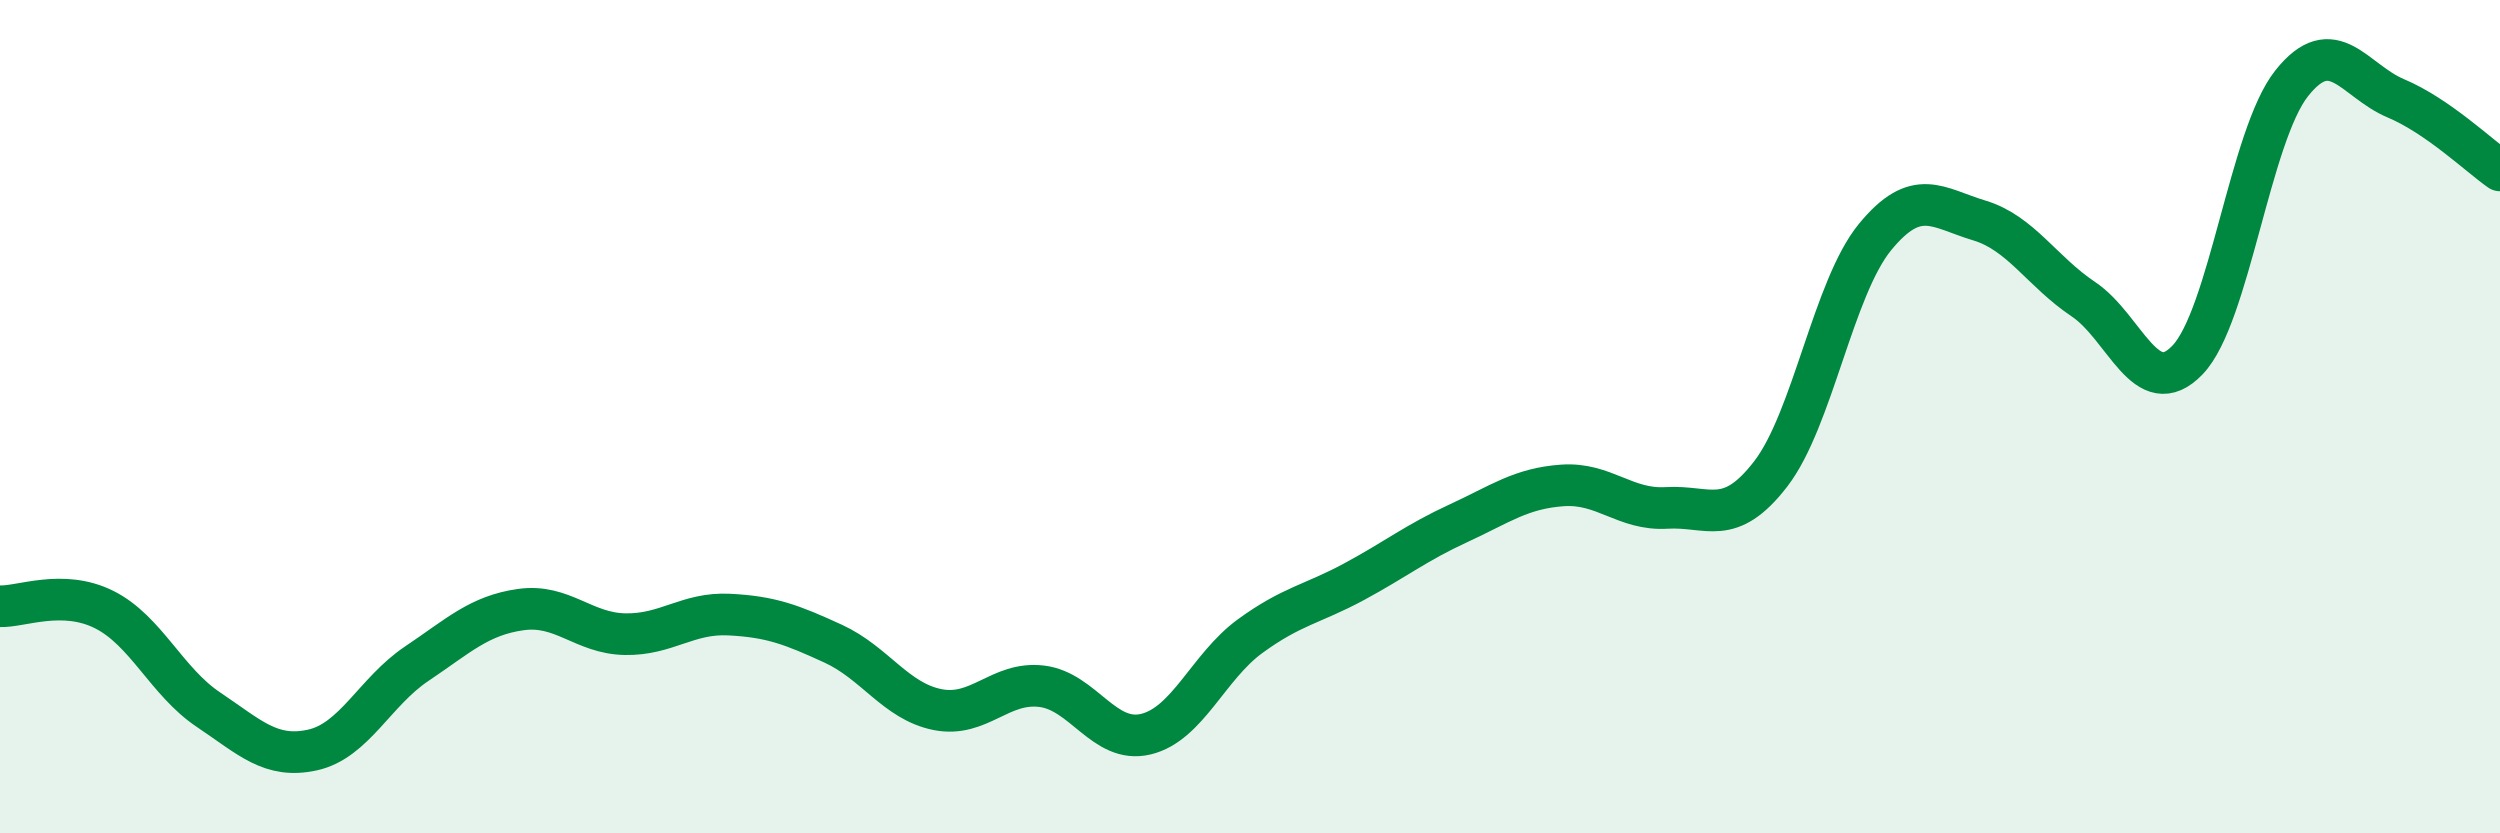 
    <svg width="60" height="20" viewBox="0 0 60 20" xmlns="http://www.w3.org/2000/svg">
      <path
        d="M 0,14.55 C 0.5,14.57 1.5,14.13 2.5,14.63 C 3.5,15.13 4,16.36 5,17.03 C 6,17.7 6.5,18.22 7.5,18 C 8.5,17.78 9,16.6 10,15.93 C 11,15.26 11.5,14.77 12.5,14.63 C 13.5,14.49 14,15.2 15,15.22 C 16,15.24 16.5,14.7 17.5,14.75 C 18.5,14.8 19,14.99 20,15.45 C 21,15.91 21.5,16.83 22.5,17.03 C 23.5,17.23 24,16.35 25,16.47 C 26,16.59 26.5,17.86 27.5,17.62 C 28.5,17.38 29,16 30,15.27 C 31,14.54 31.5,14.5 32.5,13.96 C 33.5,13.42 34,13.02 35,12.56 C 36,12.1 36.5,11.72 37.5,11.65 C 38.5,11.58 39,12.25 40,12.19 C 41,12.13 41.5,12.67 42.5,11.37 C 43.5,10.07 44,6.91 45,5.69 C 46,4.47 46.5,4.99 47.5,5.29 C 48.5,5.59 49,6.51 50,7.18 C 51,7.85 51.5,9.68 52.5,8.64 C 53.5,7.6 54,3.26 55,2 C 56,0.74 56.5,1.94 57.5,2.36 C 58.5,2.78 59.5,3.74 60,4.09L60 20L0 20Z"
        fill="#008740"
        opacity="0.1"
        stroke-linecap="round"
        stroke-linejoin="round"
      />
      <path
        d="M 0,14.55 C 0.5,14.57 1.5,14.13 2.5,14.63 C 3.5,15.13 4,16.36 5,17.03 C 6,17.7 6.5,18.22 7.5,18 C 8.5,17.78 9,16.6 10,15.93 C 11,15.26 11.5,14.77 12.5,14.63 C 13.5,14.49 14,15.2 15,15.22 C 16,15.24 16.5,14.7 17.5,14.75 C 18.5,14.8 19,14.99 20,15.45 C 21,15.91 21.5,16.83 22.5,17.03 C 23.5,17.23 24,16.35 25,16.47 C 26,16.59 26.5,17.86 27.5,17.62 C 28.5,17.38 29,16 30,15.27 C 31,14.54 31.5,14.5 32.5,13.96 C 33.5,13.42 34,13.02 35,12.56 C 36,12.1 36.5,11.72 37.5,11.65 C 38.5,11.58 39,12.25 40,12.19 C 41,12.13 41.5,12.67 42.5,11.37 C 43.5,10.07 44,6.91 45,5.69 C 46,4.47 46.5,4.99 47.5,5.29 C 48.5,5.59 49,6.51 50,7.18 C 51,7.85 51.5,9.68 52.5,8.64 C 53.5,7.6 54,3.26 55,2 C 56,0.74 56.5,1.94 57.5,2.36 C 58.5,2.78 59.5,3.74 60,4.09"
        stroke="#008740"
        stroke-width="1"
        fill="none"
        stroke-linecap="round"
        stroke-linejoin="round"
      />
    </svg>
  